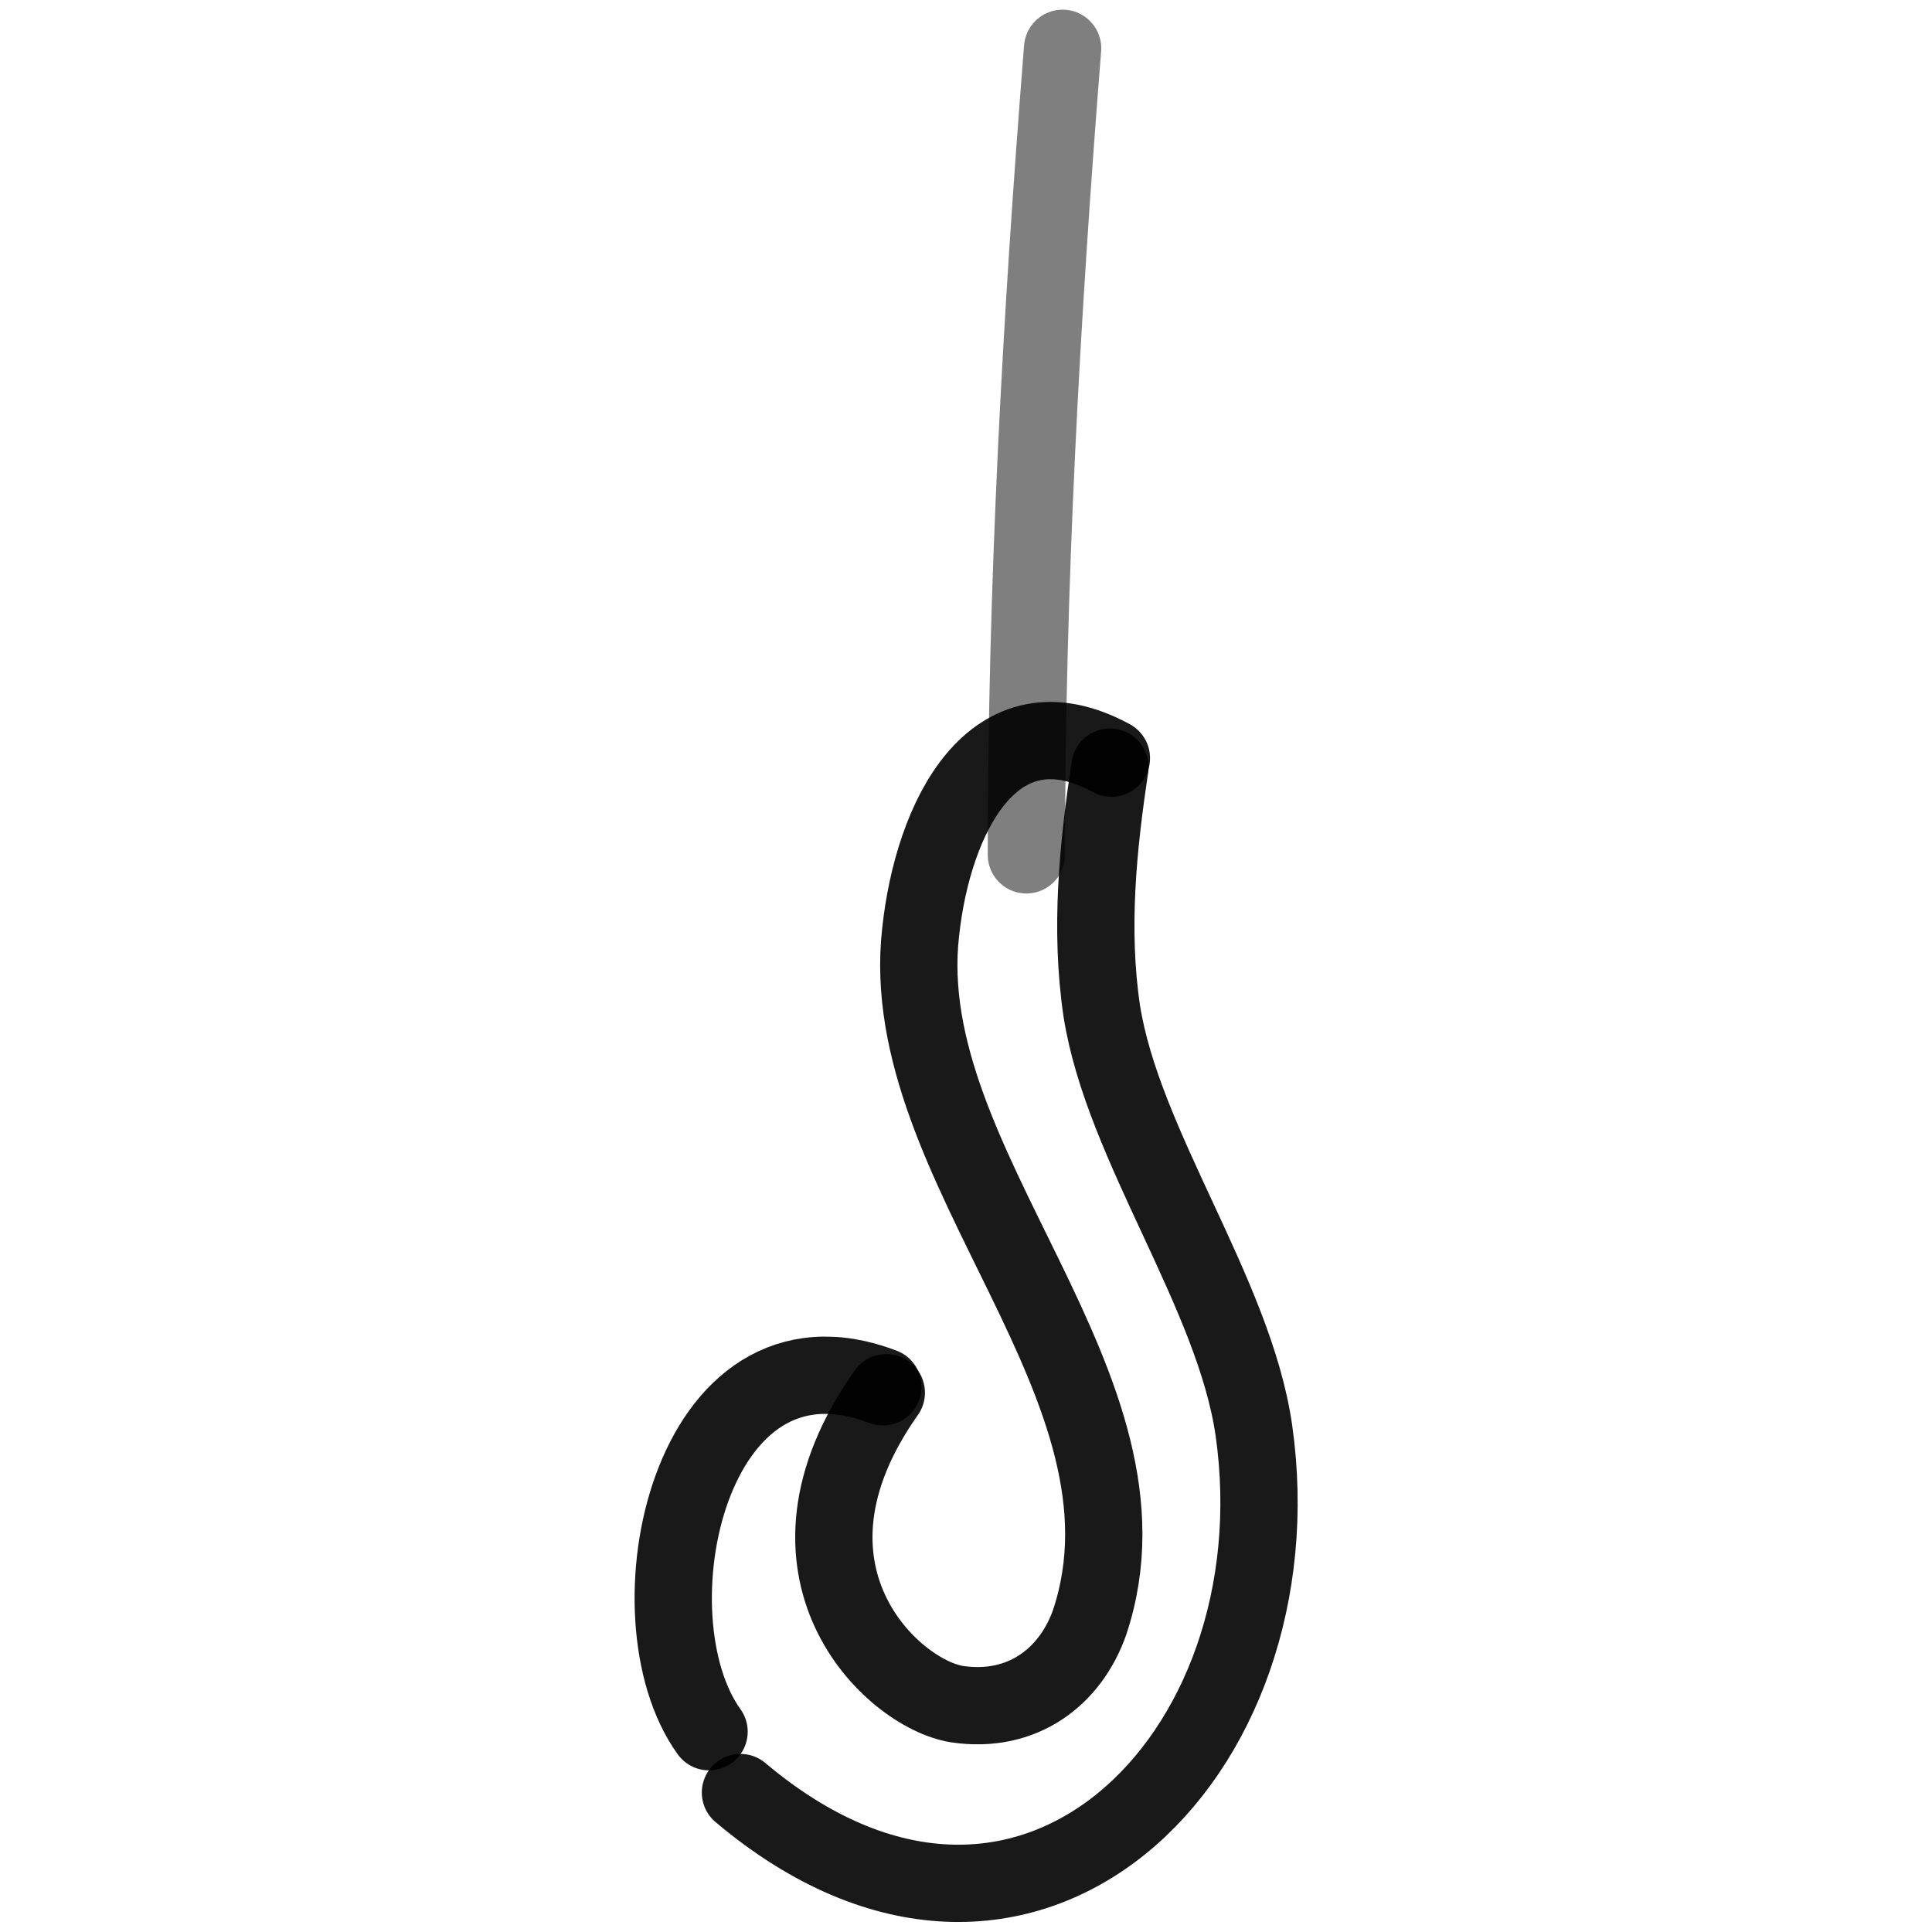<svg xmlns="http://www.w3.org/2000/svg" version="1.1" xmlns:xlink="http://www.w3.org/1999/xlink" width="100%" height="100%" id="svgWorkerArea" viewBox="0 0 400 400" xmlns:artdraw="https://artdraw.muisca.co" style="background: white;"><defs id="defsdoc"><pattern id="patternBool" x="0" y="0" width="10" height="10" patternUnits="userSpaceOnUse" patternTransform="rotate(35)"><circle cx="5" cy="5" r="4" style="stroke: none;fill: #ff000070;"></circle></pattern></defs><g id="fileImp-229410025" class="cosito"><path id="pathImp-752554985" fill="none" stroke="#000000" stroke-linecap="round" stroke-linejoin="round" stroke-opacity="0.9" stroke-width="16" class="grouped" d="M229.803 158.824C227.303 175.244 225.603 192.444 228.103 209.287 232.503 237.244 255.503 267.744 259.603 296.144 269.203 363.644 212.303 420.844 153.303 371.13"></path><path id="pathImp-342045539" fill="none" stroke="#000000" stroke-linecap="round" stroke-linejoin="round" stroke-opacity="0.9" stroke-width="16" class="grouped" d="M146.803 358.532C129.603 334.644 142.603 271.744 182.803 287.121"></path><path id="pathImp-937127169" fill="none" stroke="#000000" stroke-linecap="round" stroke-linejoin="round" stroke-opacity="0.9" stroke-width="16" class="grouped" d="M230.103 156.972C205.603 143.644 193.103 169.444 190.603 193.037 185.103 241.644 241.803 287.144 225.603 335.873 221.603 347.244 211.603 354.844 198.103 352.818 184.603 350.644 157.503 325.144 183.503 288.346"></path><path id="pathImp-76440414" fill="none" stroke="#000000" stroke-linecap="round" stroke-linejoin="round" stroke-opacity="0.5" stroke-width="16" class="grouped" d="M220.003 10C215.603 65.444 212.503 121.244 212.503 176.986"></path></g></svg>